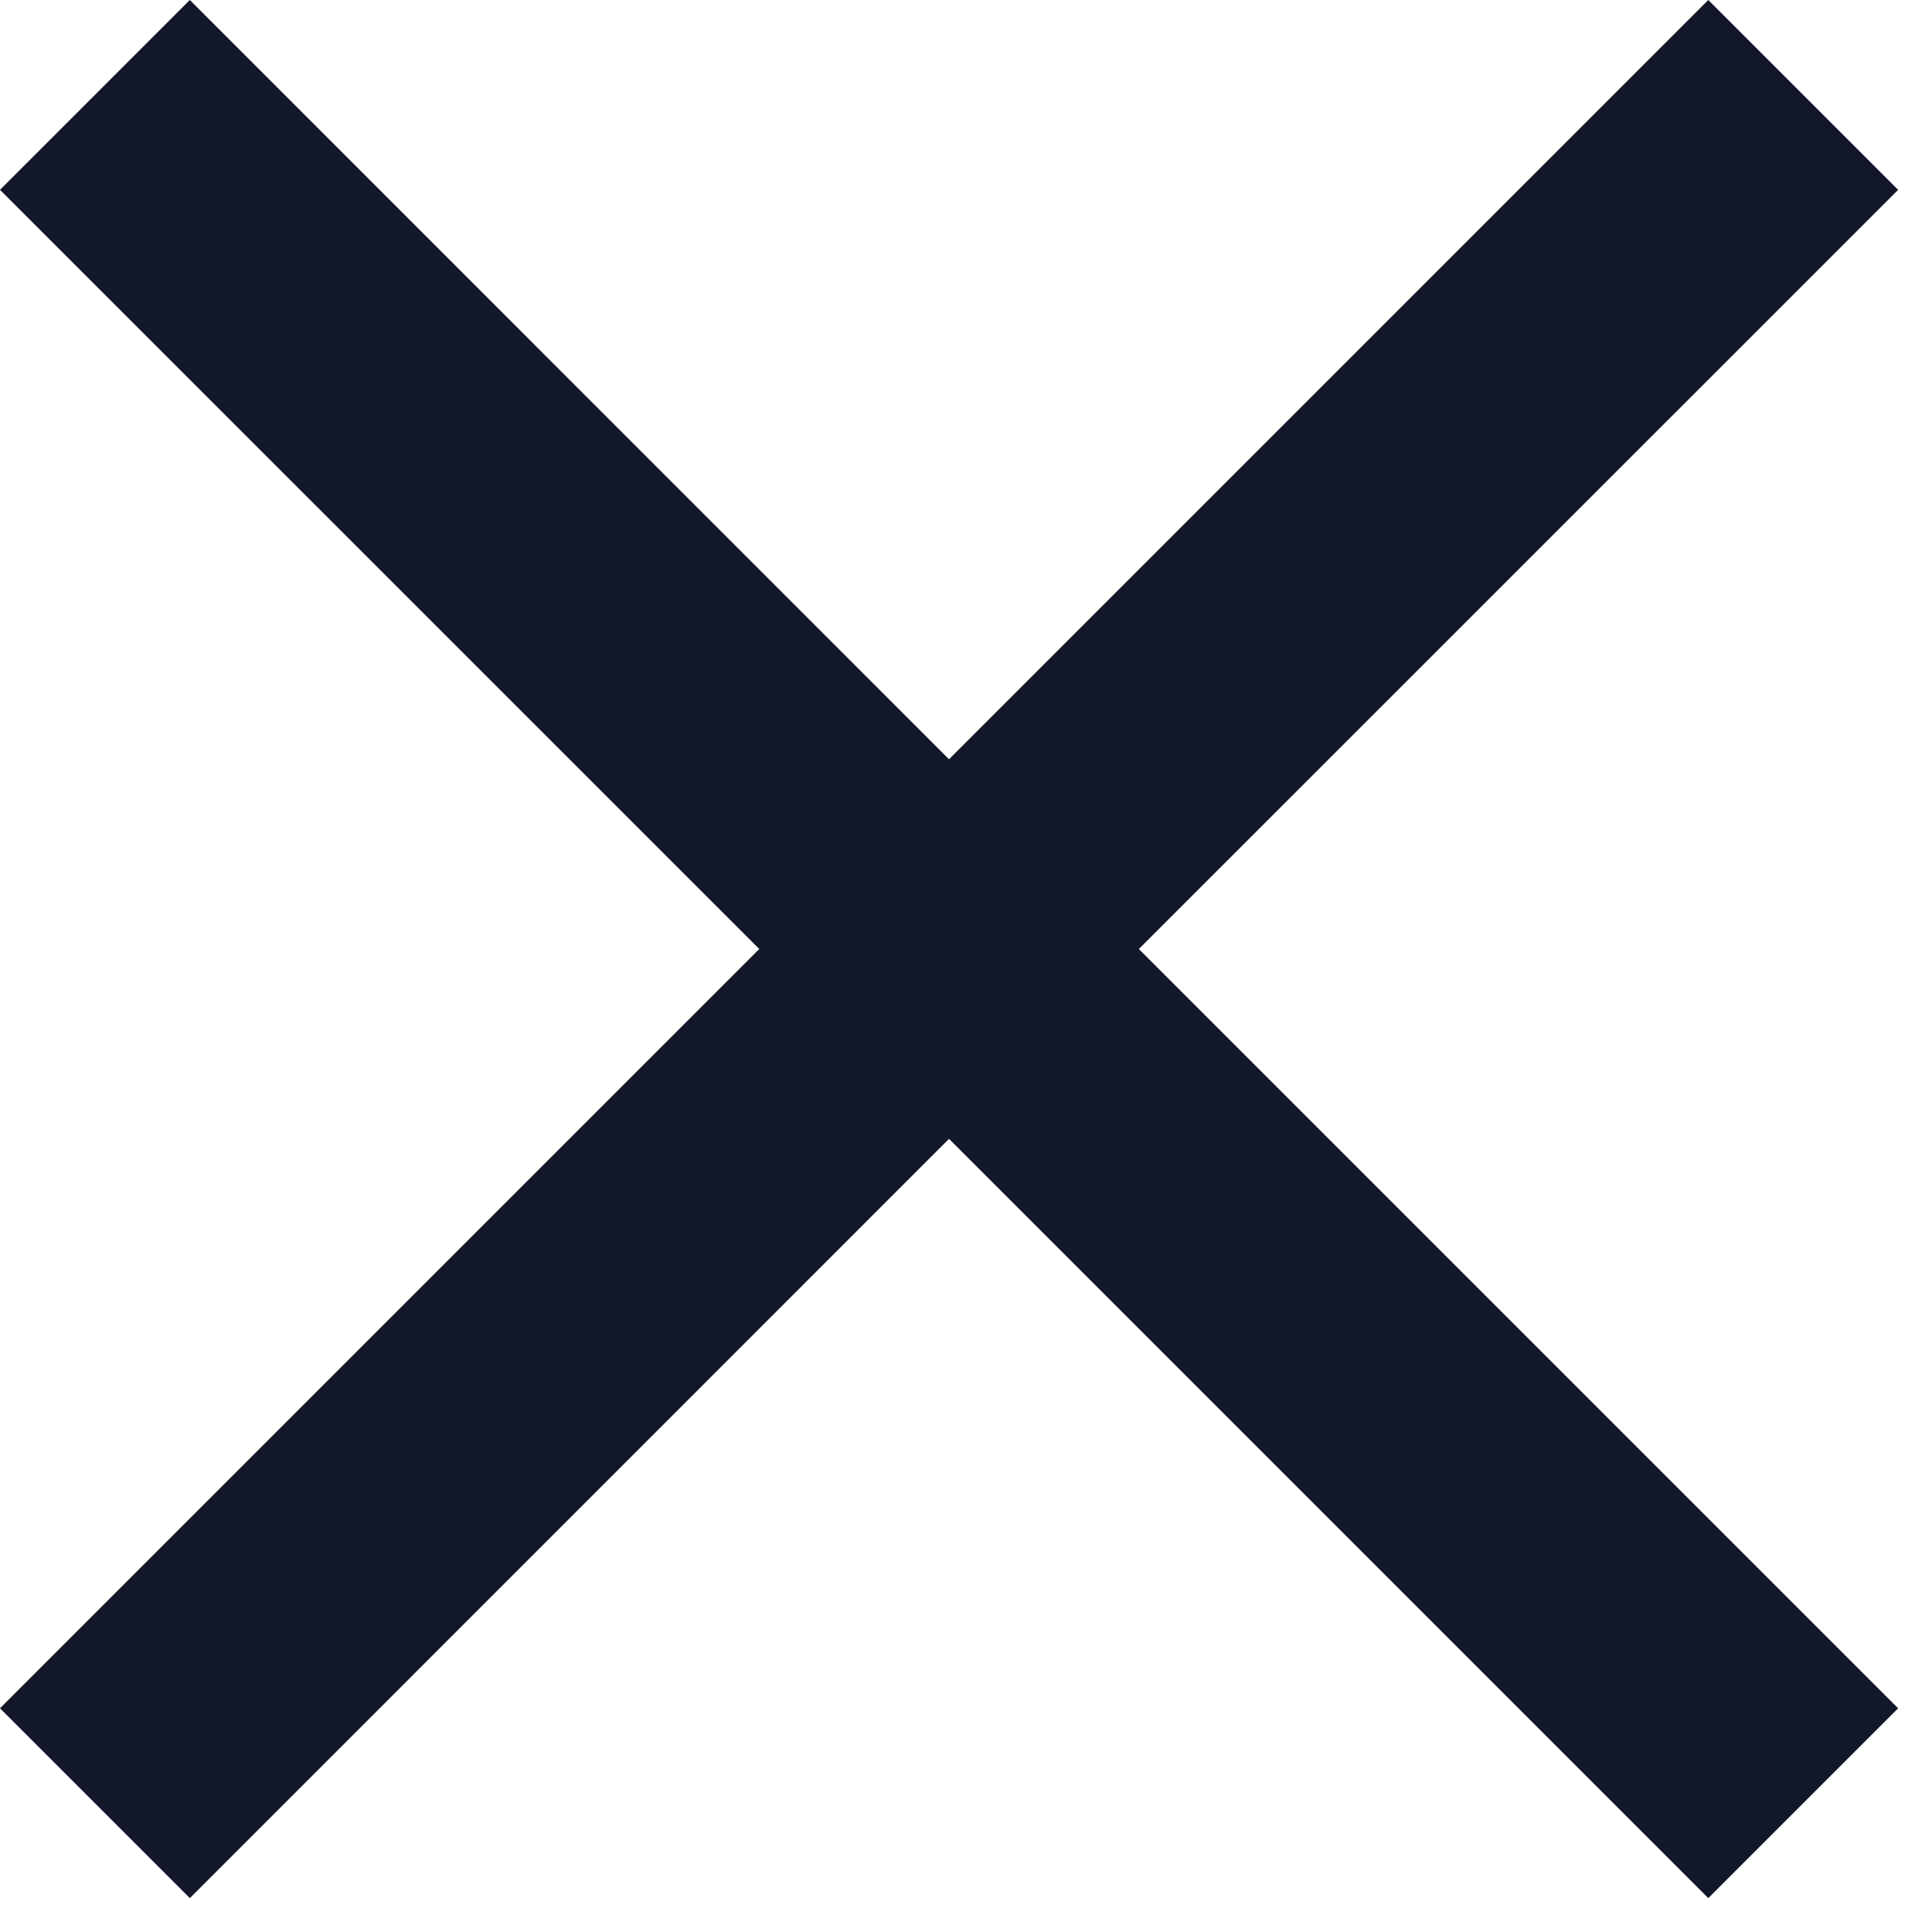 <svg xmlns="http://www.w3.org/2000/svg" width="19" height="19" viewBox="0 0 19 19" fill="none"><path d="M1.867 18.667L0 16.8L7.467 9.333L0 1.867L1.867 0L9.333 7.467L16.8 0L18.667 1.867L11.2 9.333L18.667 16.8L16.8 18.667L9.333 11.2L1.867 18.667Z" fill="#12182A"></path></svg>
